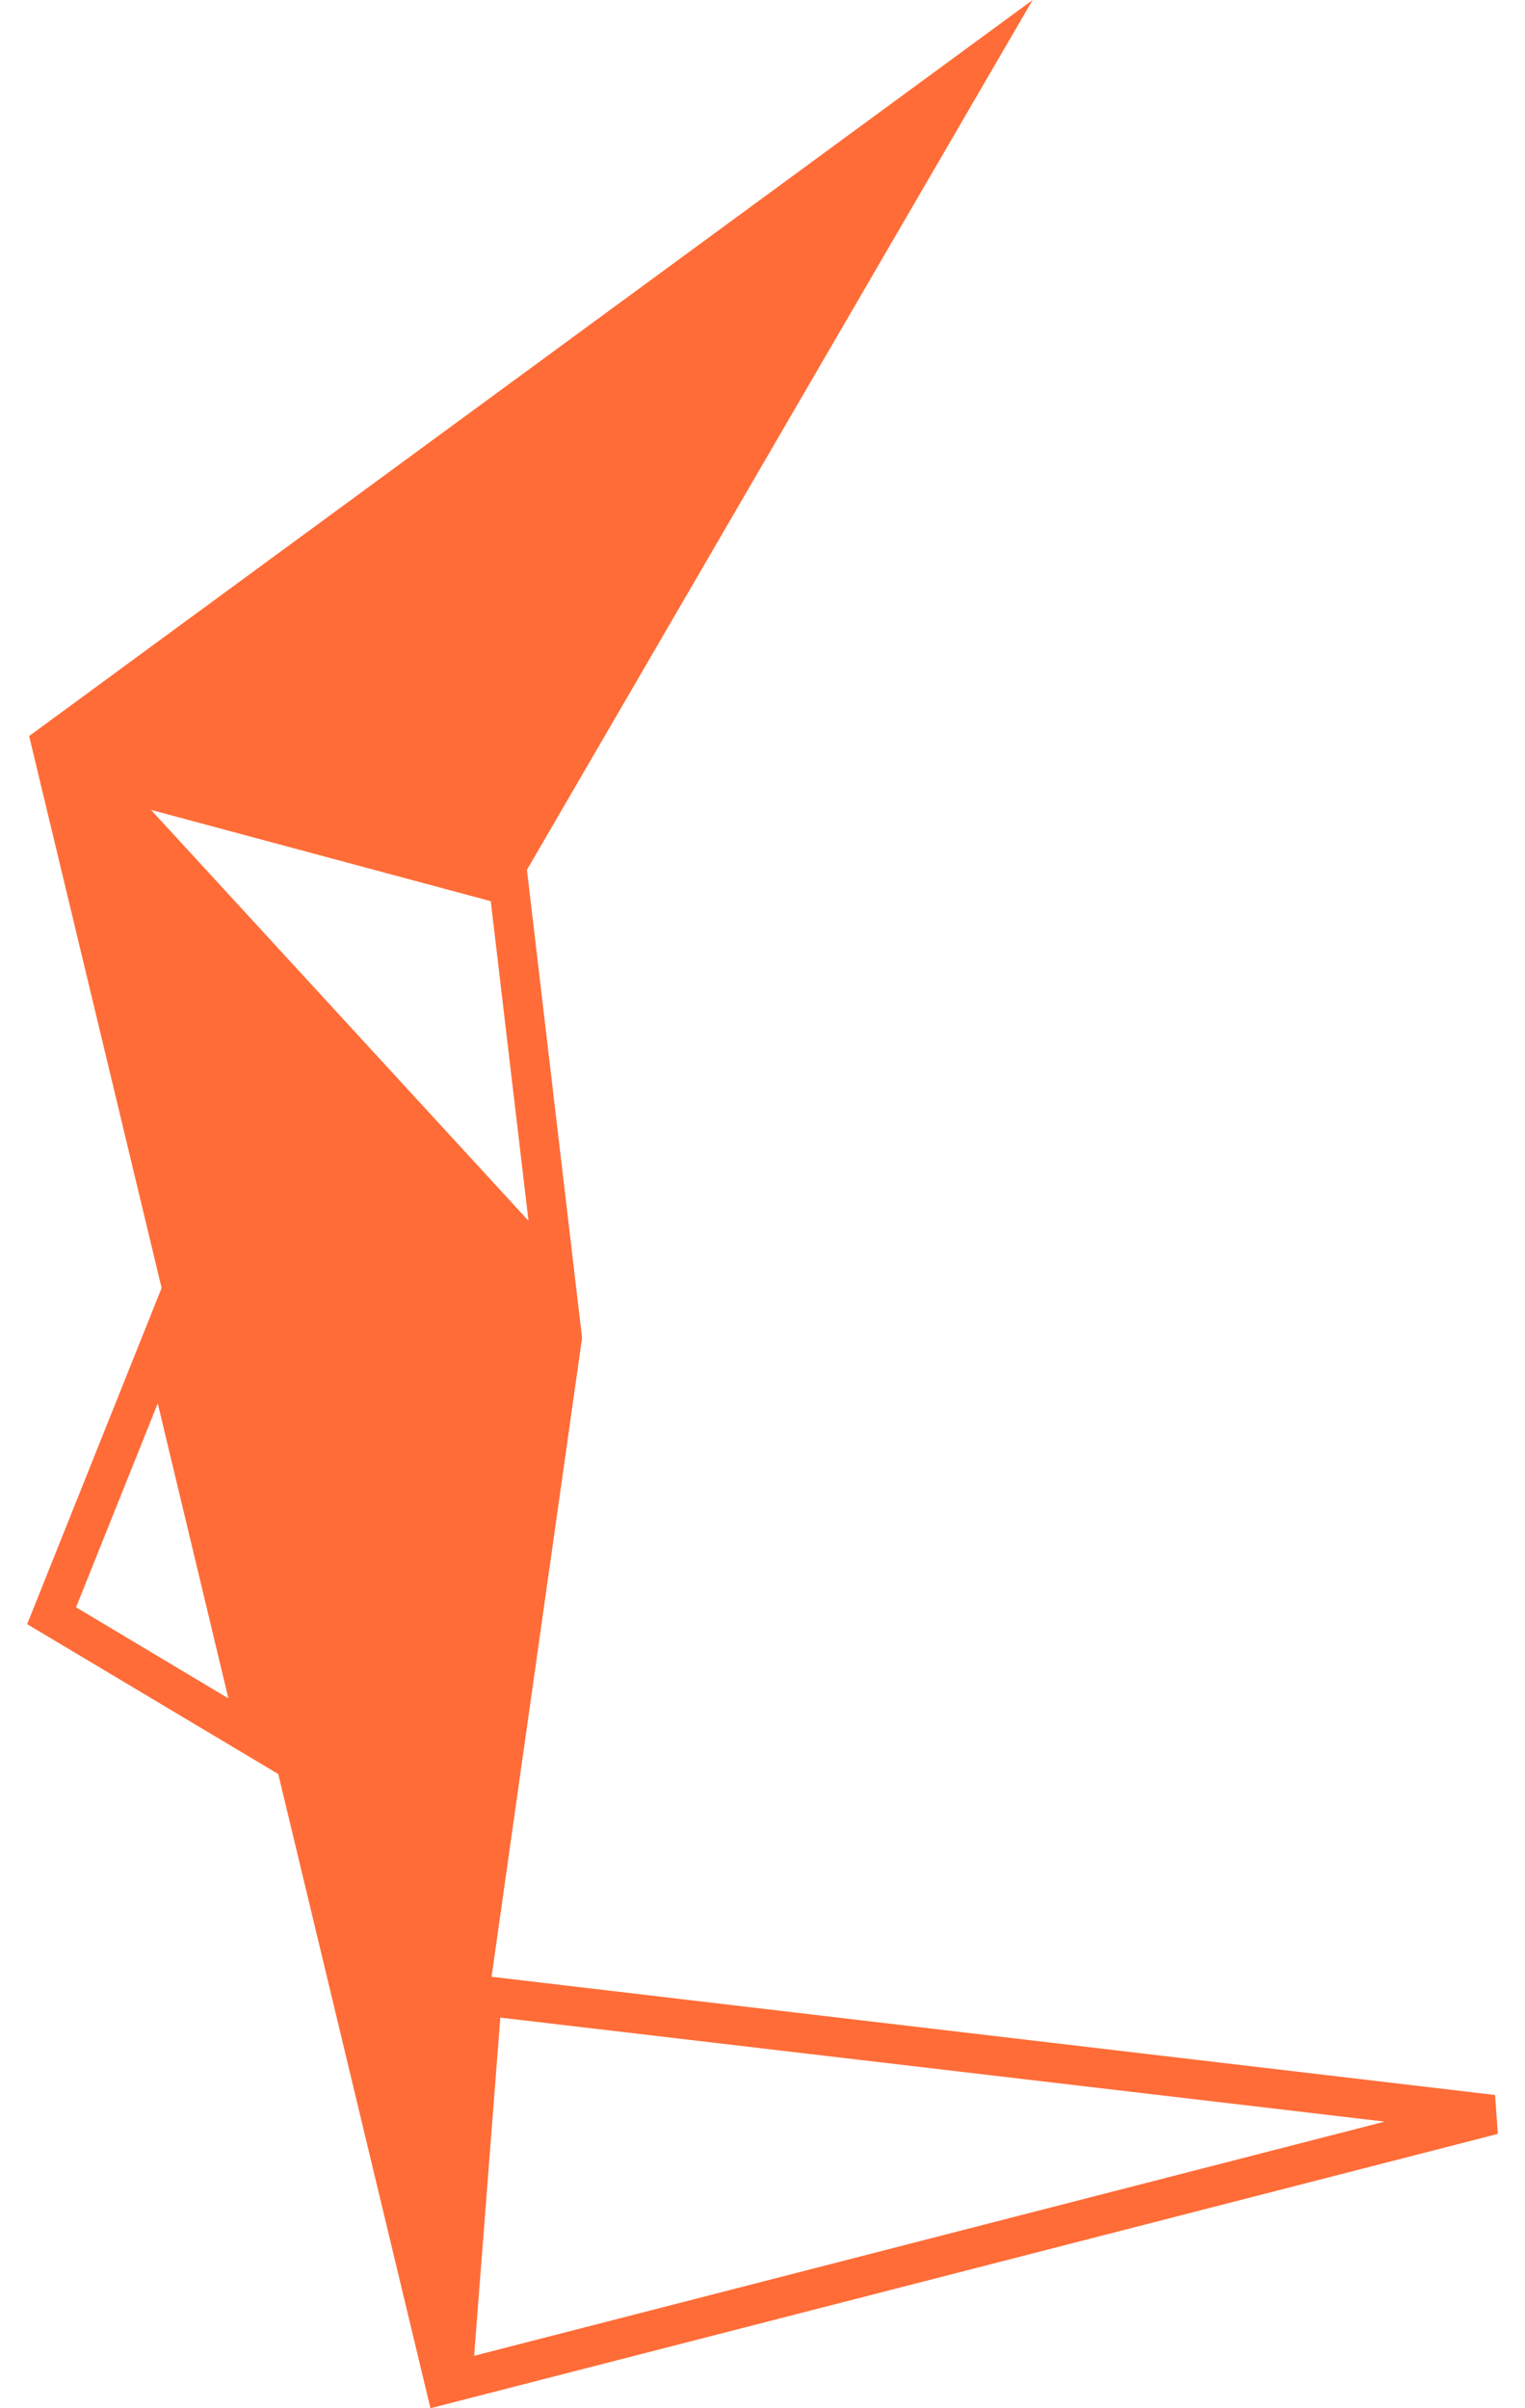 <?xml version="1.0" encoding="UTF-8"?>
<svg xmlns="http://www.w3.org/2000/svg" width="38" height="60" viewBox="0 0 38 60" fill="none">
  <path fill-rule="evenodd" clip-rule="evenodd" d="M25.731 0L0.726 18.338L13.13 21.672L25.731 0ZM6.934 44.2L10.726 60L37.323 53.165L37.254 52.196L12.249 49.251L14.504 33.333L13.13 21.672L0.726 18.338L4.027 32.09L0.677 40.465L6.934 44.2ZM13.169 30.416L3.763 20.178L12.229 22.453L13.169 30.416ZM11.814 58.694L12.467 50.268L34.504 52.859L11.814 58.694ZM5.691 42.315L1.903 40.05H1.893L3.931 34.965L5.691 42.315Z" fill="#FF6C37"></path>
</svg>
